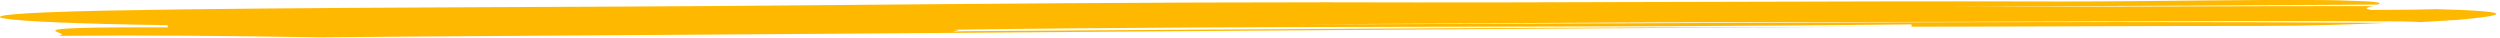 <?xml version="1.0" encoding="utf-8"?>
<!-- Generator: Adobe Illustrator 24.2.3, SVG Export Plug-In . SVG Version: 6.00 Build 0)  -->
<svg version="1.1" id="Ebene_1" xmlns="http://www.w3.org/2000/svg" xmlns:xlink="http://www.w3.org/1999/xlink" x="0px" y="0px"
	 viewBox="0 0 328 5" style="enable-background:new 0 0 328 5;" xml:space="preserve">
<style type="text/css">
	.st0{fill-rule:evenodd;clip-rule:evenodd;fill:#FFB800;}
</style>
<desc>Created with Sketch.</desc>
<g id="stroke_x2F_yellow">
	<path id="stroke-yellow" class="st0" d="M313.3,2.8c-25.7-0.1-51.5,0.1-80.1,0.1c-20,0-42.9,0.2-62.9,0.3
		c47.5-0.1,97.4-0.5,142.9-0.2c-4.6,0.2-10.1,0.4-16.6,0.4c-15.4,0-30.7,0.1-45.8,0.1c0-0.1,0-0.2,0-0.3c-42.9,0.5-83,0.1-125.9,0.7
		c1.5,0,0.6,0.1,0.3,0.2c-0.1,0-0.2,0-0.3,0c0.1,0,0.2,0,0.3,0c-0.3,0-0.1,0.1,2.6,0.1c-2.7,0-2.8,0-2.6-0.1
		c42.2-0.3,81.7-0.5,123.9-0.6C183.6,3.8,120.5,4.4,53.4,4.8c-2.9,0-8.6,0.1-11.4,0.1C30.5,4.7,19.1,4.6,7.6,4.7
		C10.5,4.3-0.9,3.5,22,3.6c0-0.1,0-0.2,0-0.3C-0.9,3-9.4,1.9,13.5,1.4C39.3,0.9,73.6,1,105.1,0.7c22.9-0.2,45.8-0.4,68.7-0.4
		c31.5,0.1,65.8-0.2,97.3-0.1c11.4,0,31.5-0.4,37.2-0.1c4.1,0.1,4.3,0.3,3.6,0.5c-18.8,0.1-37.6,0.2-56.1,0.3
		c-22.7,0-45.5,0.1-68.2,0c22.2,0.1,45.1,0,68.2,0c18.5,0,37-0.1,55.5-0.1c-0.7,0.2-1.3,0.3-0.2,0.5c0,0,5.7,0,8.6-0.1
		c11.4,0.3,8.5,0.9,2.8,1.4c-1.5,0.1-3.1,0.2-4.9,0.3C316.1,2.8,314.6,2.8,313.3,2.8z"/>
</g>
</svg>
